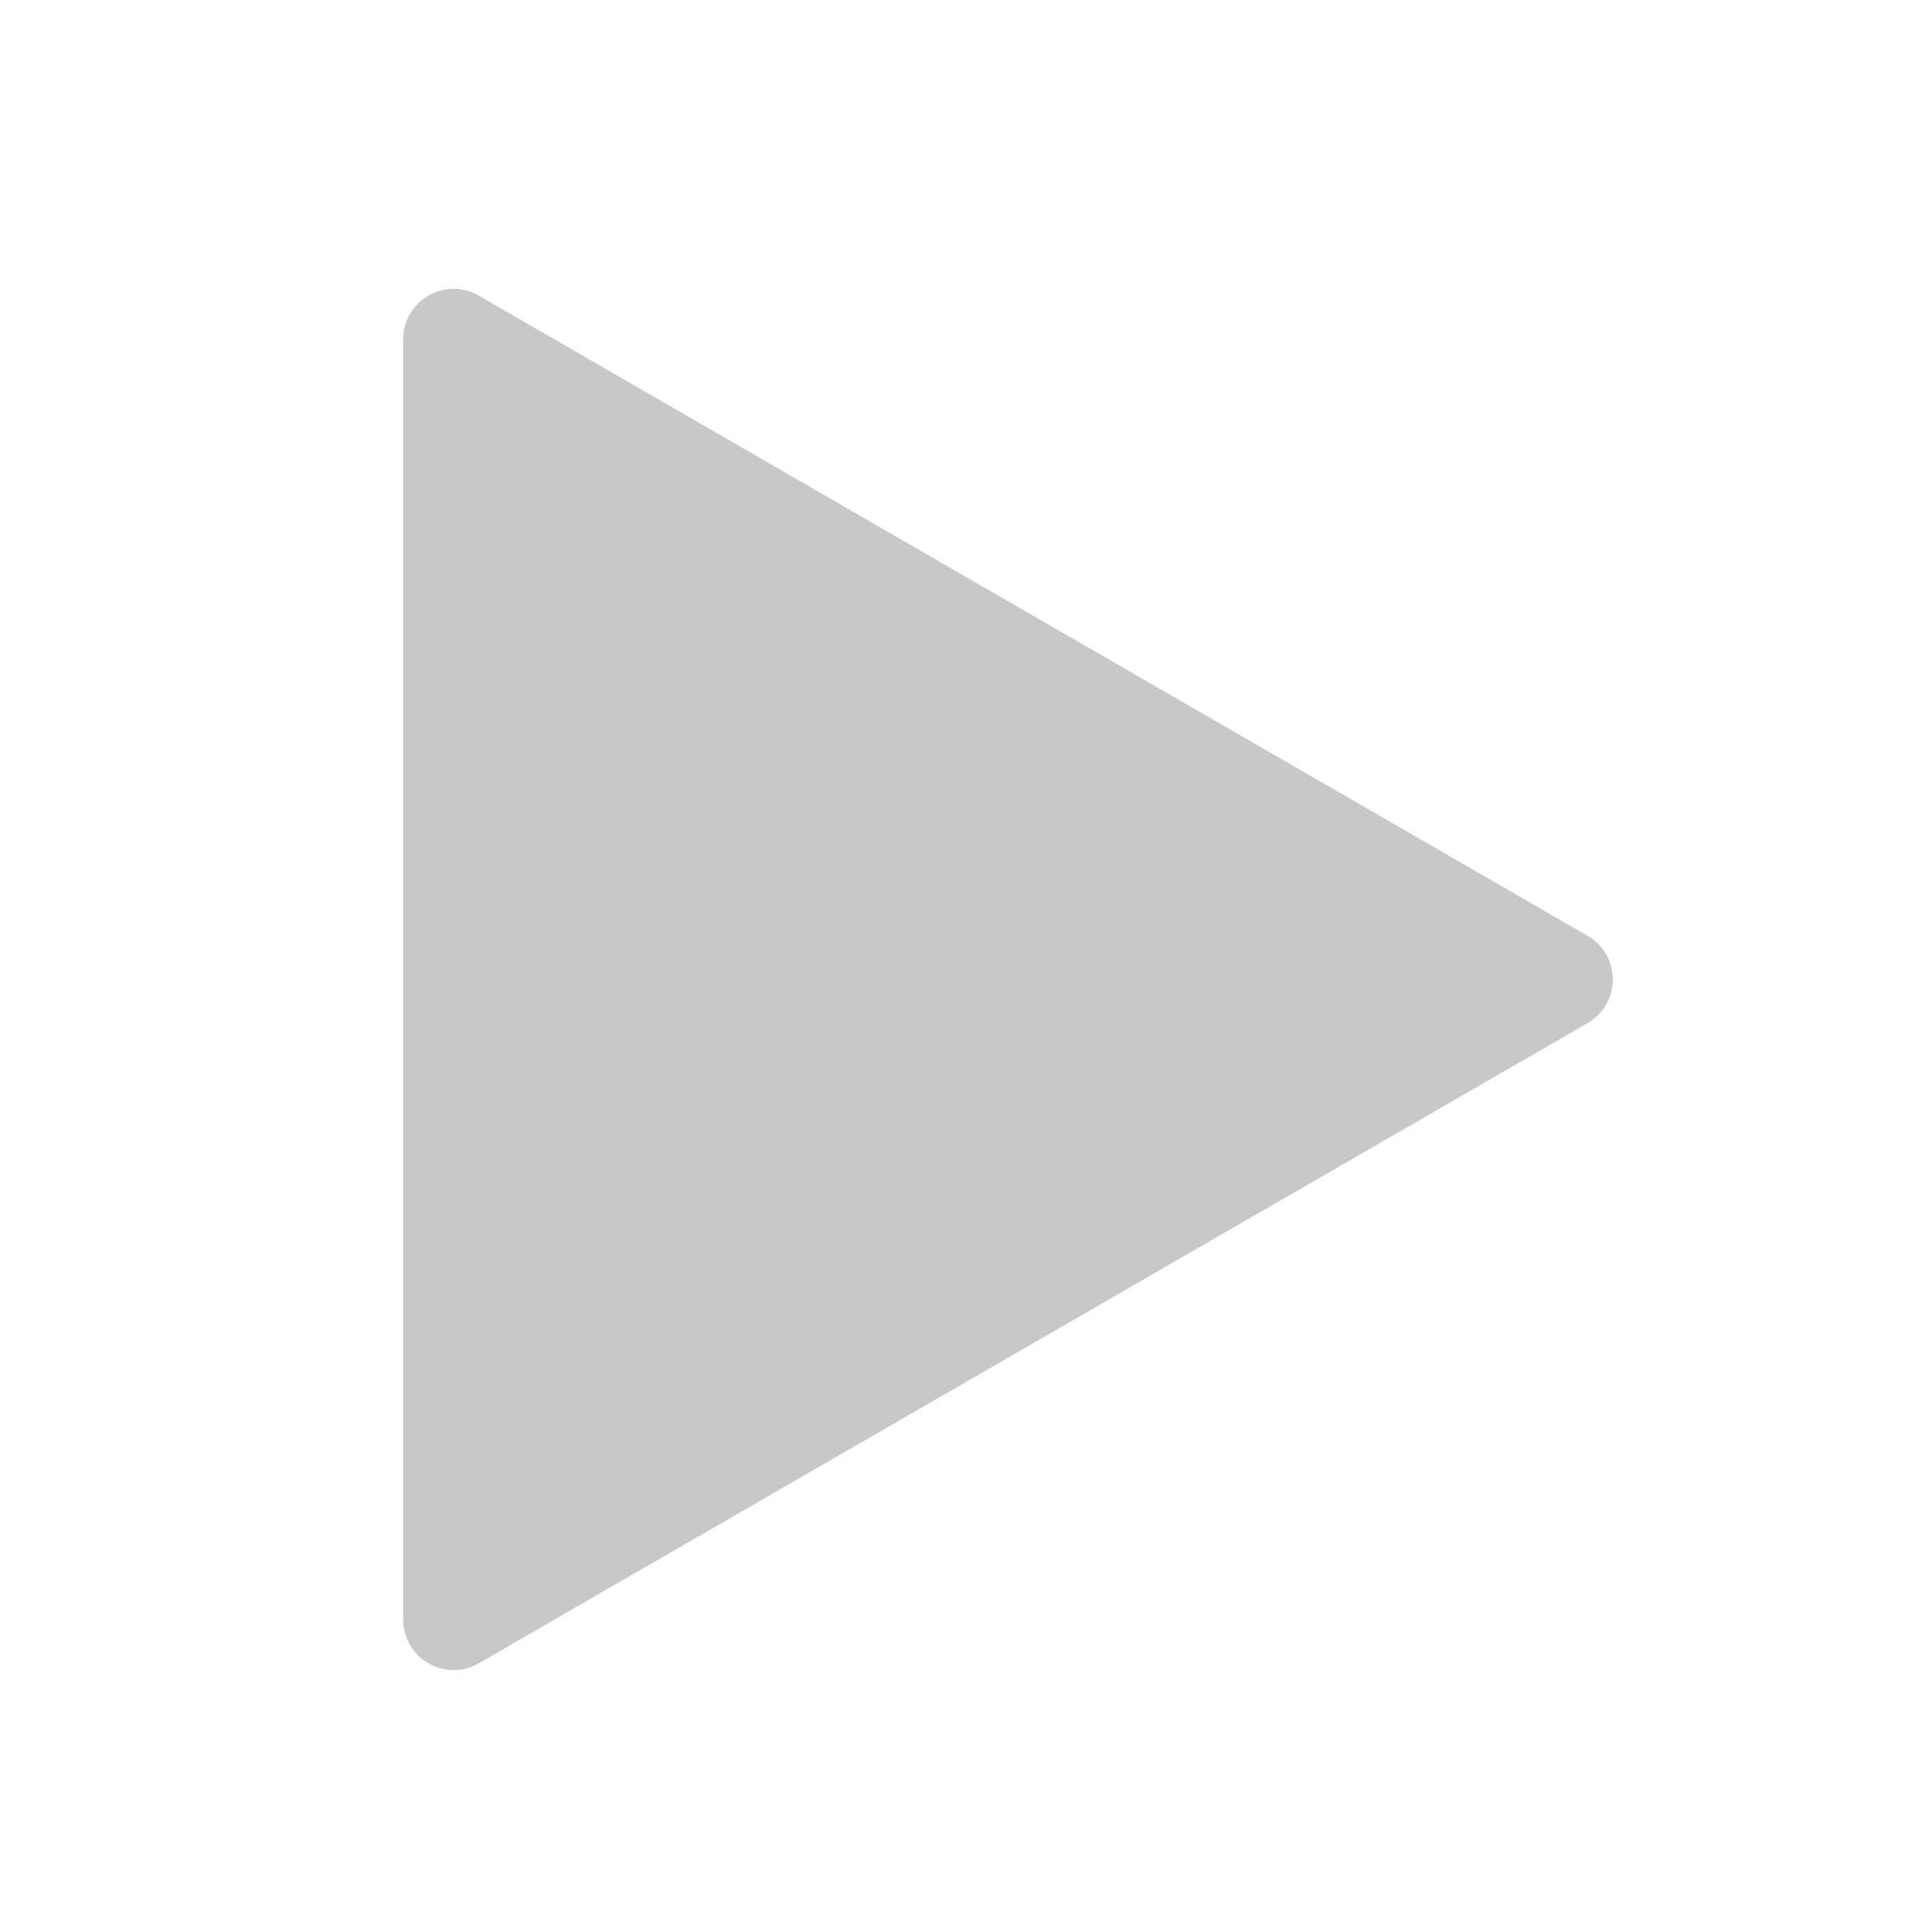 <?xml version="1.0" encoding="UTF-8"?> <svg xmlns="http://www.w3.org/2000/svg" width="115" height="115" viewBox="0 0 115 115" fill="none"><path d="M94.5 55.703C96.5 56.858 96.5 59.745 94.5 60.899L28.5 99.004C26.5 100.159 24 98.716 24 96.406L24 20.196C24 17.887 26.5 16.443 28.5 17.598L94.5 55.703Z" fill="#C8C8C8"></path></svg> 